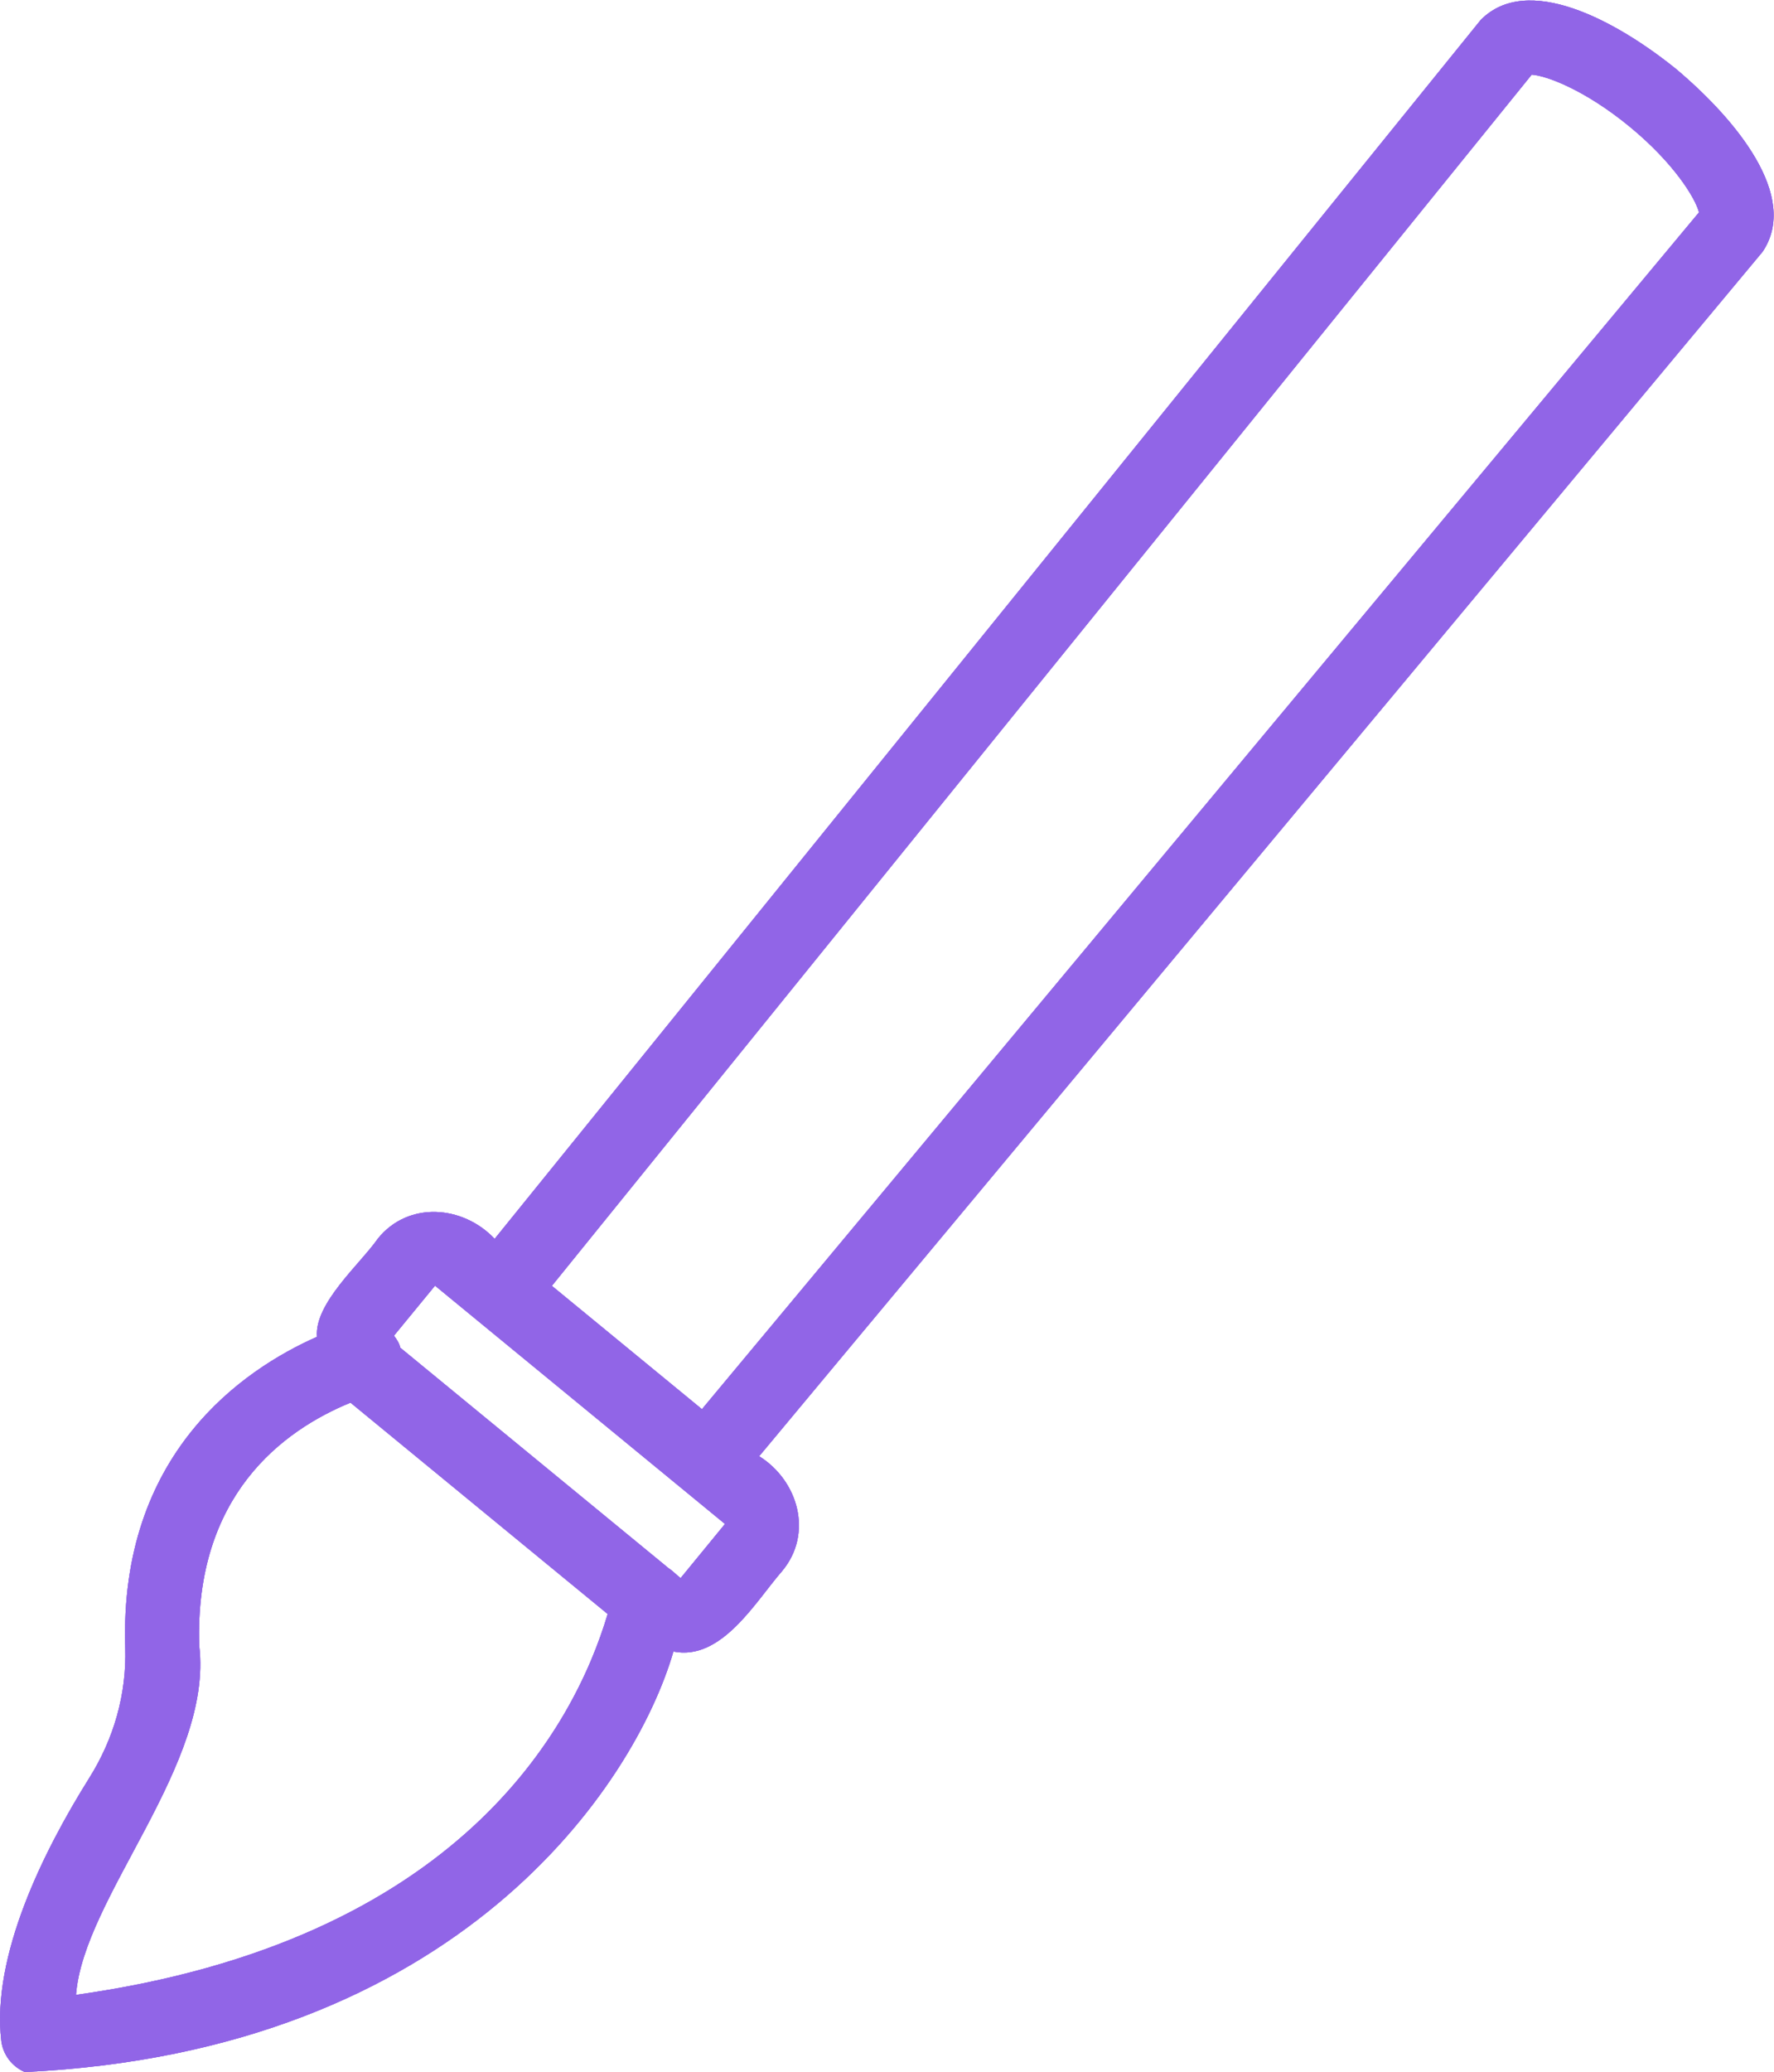 <?xml version="1.0" encoding="UTF-8"?> <svg xmlns="http://www.w3.org/2000/svg" xmlns:xlink="http://www.w3.org/1999/xlink" id="Layer_2" data-name="Layer 2" viewBox="0 0 3085 3601"><defs><style> .cls-1 { fill: none; } .cls-2 { fill: #9165e7; } .cls-3 { clip-path: url(#clippath-1); } .cls-4 { clip-path: url(#clippath-2); } .cls-5 { clip-path: url(#clippath); } </style><clipPath id="clippath"><rect class="cls-1" width="3085" height="3601"></rect></clipPath><clipPath id="clippath-1"><path class="cls-2" d="M1220.7,2448.96l-261.01-214.35L2663.62,129.76c25.67,1.57,92.73,26.59,170.26,90.25,76.99,63.23,114.35,124.2,120.7,149.08l-1733.88,2079.87ZM1183.63,2742.48c-6.98-5.08-13.15-12.18-20.38-16.69l-467.12-383.64c-1.67-7.93-6.45-14.83-11.02-20.96l71.4-86.91,504.27,414.12-77.15,94.08ZM132.17,3466.78c12.93-169.79,238.98-400.25,214.31-606.71-8.42-261.01,145.19-374.18,263.05-422.47l447.21,367.26c-58.46,196.72-258.28,568.54-924.57,661.92ZM2914.83,120.02c-105.56-85.24-259.44-167.3-339.93-85.23,0,.01-1714.68,2118.14-1714.68,2118.14-55.25-58.49-150.27-66.01-203.14-.35-30.21,43.54-110.69,112.35-105.85,170.61-128.3,56.82-344.3,202.87-333.41,540.9,2.42,79.01-19.36,157.32-63.13,226.64-79.18,126.5-169.62,308.07-152.44,456.07,2.98,23.96,18.59,44.43,40.78,54.08,754.59-35.95,1060.61-499.04,1128.05-730.77,83.8,16.77,142.96-87.06,189.16-140.01,54.07-64.72,28.36-156.6-40.05-199.43,0-.01,1745-2093.2,1745-2093.2,64.76-96.2-46.6-230.08-150.36-317.45Z"></path></clipPath><clipPath id="clippath-2"><path class="cls-2" d="M1220.7,2448.96l-261.01-214.35L2663.62,129.76c25.67,1.57,92.73,26.59,170.26,90.25,76.99,63.23,114.35,124.2,120.7,149.08l-1733.88,2079.87ZM1183.63,2742.48c-6.98-5.08-13.15-12.18-20.38-16.69l-467.12-383.64c-1.67-7.93-6.45-14.83-11.02-20.96l71.4-86.91,504.27,414.12-77.15,94.08ZM132.17,3466.78c12.93-169.79,238.98-400.25,214.31-606.71-8.42-261.01,145.19-374.18,263.05-422.47l447.21,367.26c-58.46,196.72-258.28,568.54-924.57,661.92ZM2914.83,120.02c-105.56-85.24-259.44-167.3-339.93-85.23,0,.01-1714.68,2118.14-1714.68,2118.14-55.25-58.49-150.27-66.01-203.14-.35-30.21,43.54-110.69,112.35-105.85,170.61-128.3,56.82-344.3,202.87-333.41,540.9,2.42,79.01-19.36,157.32-63.13,226.64-79.18,126.5-169.62,308.07-152.44,456.07,2.98,23.96,18.59,44.43,40.78,54.08,754.59-35.95,1060.61-499.04,1128.05-730.77,83.8,16.77,142.96-87.06,189.16-140.01,54.07-64.72,28.36-156.6-40.05-199.43,0-.01,1745-2093.2,1745-2093.2,64.76-96.2-46.6-230.08-150.36-317.45Z"></path></clipPath></defs><g id="Layer_1-2" data-name="Layer 1"><g class="cls-5"><g><path class="cls-2" d="M1220.7,2448.96l-261.01-214.35L2663.62,129.76c25.67,1.57,92.73,26.59,170.26,90.25,76.99,63.23,114.35,124.2,120.7,149.08l-1733.88,2079.87ZM1183.63,2742.48c-6.98-5.08-13.15-12.18-20.38-16.69l-467.12-383.64c-1.67-7.93-6.45-14.83-11.02-20.96l71.4-86.91,504.27,414.12-77.15,94.08ZM132.17,3466.78c12.93-169.79,238.98-400.25,214.31-606.71-8.42-261.01,145.19-374.18,263.05-422.47l447.21,367.26c-58.46,196.72-258.28,568.54-924.57,661.92ZM2914.83,120.02c-105.56-85.24-259.44-167.3-339.93-85.23,0,.01-1714.68,2118.14-1714.68,2118.14-55.25-58.49-150.27-66.01-203.14-.35-30.21,43.54-110.69,112.35-105.85,170.61-128.3,56.82-344.3,202.87-333.41,540.9,2.42,79.01-19.36,157.32-63.13,226.64-79.18,126.5-169.62,308.07-152.44,456.07,2.98,23.96,18.59,44.43,40.78,54.08,754.59-35.95,1060.61-499.04,1128.05-730.77,83.8,16.77,142.96-87.06,189.16-140.01,54.07-64.72,28.36-156.6-40.05-199.43,0-.01,1745-2093.2,1745-2093.2,64.76-96.2-46.6-230.08-150.36-317.45Z"></path><g class="cls-3"><g><path class="cls-2" d="M1220.7,2448.96l-261.01-214.35L2663.62,129.76c25.67,1.57,92.73,26.59,170.26,90.25,76.99,63.23,114.35,124.2,120.7,149.08l-1733.88,2079.87ZM1183.63,2742.48c-6.98-5.08-13.15-12.18-20.38-16.69l-467.12-383.64c-1.67-7.93-6.45-14.83-11.02-20.96l71.4-86.91,504.27,414.12-77.15,94.08ZM132.17,3466.78c12.93-169.79,238.98-400.25,214.31-606.71-8.42-261.01,145.19-374.18,263.05-422.47l447.21,367.26c-58.46,196.72-258.28,568.54-924.57,661.92ZM2914.83,120.02c-105.56-85.24-259.44-167.3-339.93-85.23,0,.01-1714.68,2118.14-1714.68,2118.14-55.25-58.49-150.27-66.01-203.14-.35-30.21,43.54-110.69,112.35-105.85,170.61-128.3,56.82-344.3,202.87-333.41,540.9,2.42,79.01-19.36,157.32-63.13,226.64-79.18,126.5-169.62,308.07-152.44,456.07,2.98,23.96,18.59,44.43,40.78,54.08,754.59-35.95,1060.61-499.04,1128.05-730.77,83.8,16.77,142.96-87.06,189.16-140.01,54.07-64.72,28.36-156.6-40.05-199.43,0-.01,1745-2093.2,1745-2093.2,64.76-96.2-46.6-230.08-150.36-317.45Z"></path><g class="cls-4"><path class="cls-2" d="M-14.93-47.28v3648.16h3144.88V-47.28H-14.93Z"></path></g></g></g></g></g></g></svg> 